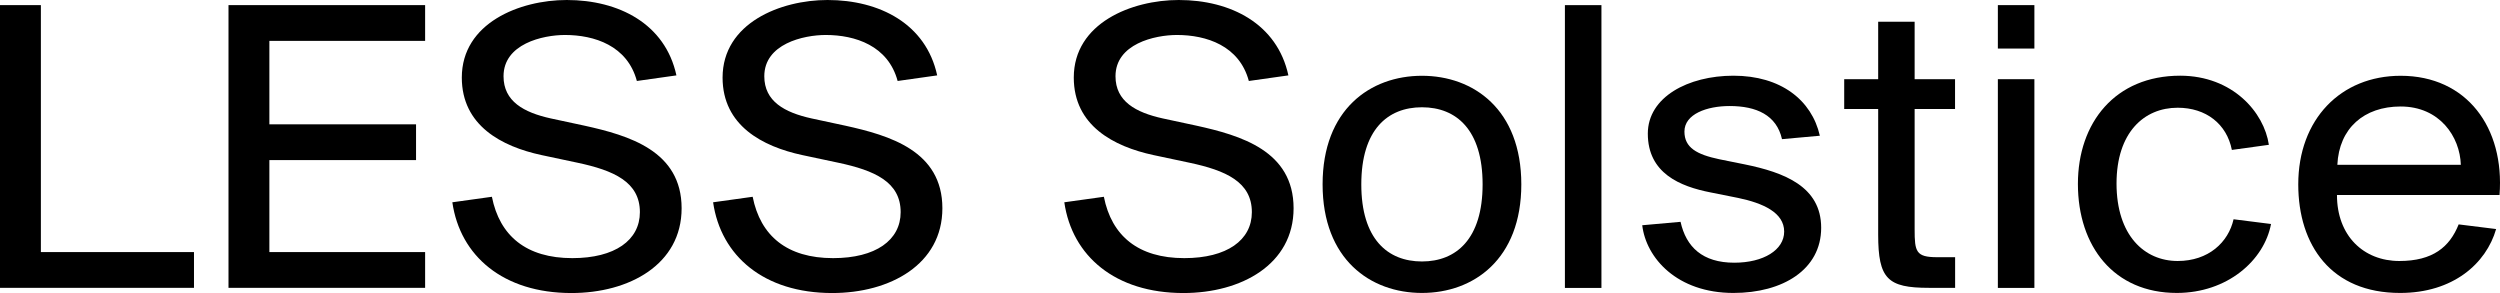 <?xml version="1.0" encoding="utf-8"?>
<!-- Generator: Adobe Illustrator 25.2.3, SVG Export Plug-In . SVG Version: 6.00 Build 0)  -->
<svg version="1.1" id="Layer_1" xmlns="http://www.w3.org/2000/svg" xmlns:xlink="http://www.w3.org/1999/xlink" x="0px" y="0px"
	 viewBox="0 0 322.32 37.78" style="enable-background:new 0 0 322.32 37.78;" xml:space="preserve">
<g>
	<path d="M25.01,32.5v4.61H0V0.66h5.27V32.5H25.01z"/>
	<path d="M54.81,0.66v4.61H34.73v10.76h18.91v4.61H34.73V32.5h20.08v4.61H29.46V0.66H54.81z"/>
	<path d="M73.07,0c6.71,0,12.7,3.07,14.14,9.72l-5.1,0.72c-1.22-4.56-5.49-5.93-9.26-5.93c-2.88,0-7.93,1.15-7.93,5.32
		c0,3.24,2.61,4.67,6.1,5.44l4.33,0.93c5.71,1.26,12.53,3.24,12.53,10.65c0,7.25-6.76,10.93-14.2,10.93
		c-8.81,0-14.36-4.78-15.36-11.7l5.1-0.71c1,5.05,4.44,7.91,10.37,7.91c5.49,0,8.71-2.31,8.71-5.93c0-3.9-3.38-5.38-8.04-6.37
		l-4.66-0.99c-5.1-1.1-10.26-3.79-10.26-9.99C59.54,2.96,67.02,0,73.07,0z"/>
	<path d="M106.69,0c6.71,0,12.7,3.07,14.14,9.72l-5.1,0.72c-1.22-4.56-5.49-5.93-9.26-5.93c-2.89,0-7.93,1.15-7.93,5.32
		c0,3.24,2.61,4.67,6.1,5.44l4.33,0.93c5.71,1.26,12.53,3.24,12.53,10.65c0,7.25-6.76,10.93-14.2,10.93
		c-8.81,0-14.36-4.78-15.36-11.7l5.1-0.71c1,5.05,4.44,7.91,10.37,7.91c5.49,0,8.71-2.31,8.71-5.93c0-3.9-3.38-5.38-8.04-6.37
		l-4.66-0.99c-5.1-1.1-10.26-3.79-10.26-9.99C93.17,2.96,100.65,0,106.69,0z"/>
	<path d="M151.97,0c6.71,0,12.7,3.07,14.14,9.72l-5.1,0.72c-1.22-4.56-5.49-5.93-9.26-5.93c-2.88,0-7.93,1.15-7.93,5.32
		c0,3.24,2.61,4.67,6.1,5.44l4.33,0.93c5.71,1.26,12.53,3.24,12.53,10.65c0,7.25-6.76,10.93-14.2,10.93
		c-8.81,0-14.36-4.78-15.36-11.7l5.1-0.71c1,5.05,4.44,7.91,10.37,7.91c5.49,0,8.71-2.31,8.71-5.93c0-3.9-3.38-5.38-8.04-6.37
		l-4.66-0.99c-5.1-1.1-10.26-3.79-10.26-9.99C138.44,2.96,145.93,0,151.97,0z"/>
	<path d="M183.33,9.77c6.65,0,12.81,4.34,12.81,14s-6.16,14-12.81,14c-6.66,0-12.81-4.34-12.81-14S176.67,9.77,183.33,9.77z
		 M183.33,33.71c4.43,0,7.82-2.91,7.82-9.94s-3.38-9.94-7.82-9.94c-4.44,0-7.82,2.91-7.82,9.94S178.89,33.71,183.33,33.71z"/>
	<path d="M201.76,37.12V0.66h4.71v36.46H201.76z"/>
	<path d="M223,13.67c-2.94,0-5.83,1.04-5.83,3.29c0,2.09,1.61,2.96,4.49,3.57l3.27,0.66c5.1,1.04,9.87,2.85,9.87,8.18
		c0,5.38-4.94,8.4-11.31,8.4c-7.27,0-11.26-4.5-11.76-8.73l4.94-0.44c0.72,3.24,2.83,5.27,6.93,5.27c3.77,0,6.43-1.65,6.43-4.01
		c0-2.47-2.77-3.68-5.93-4.34l-3.55-0.71c-3.94-0.77-8.1-2.47-8.1-7.58c0-4.72,5.21-7.47,11.04-7.47c6.1,0,10.09,3.13,11.14,7.74
		l-4.88,0.44C229.05,14.83,226.44,13.67,223,13.67z M246.85,2.8v7.41h5.21v3.84h-5.21v15.54c0,2.85,0.17,3.57,2.89,3.57h2.33v3.95
		h-3.38c-5.32,0-6.54-1.15-6.54-6.86v-16.2h-4.38v-3.84h4.38V2.8H246.85z"/>
	<path d="M262.29,6.26h-4.71v-5.6h4.71V6.26z M262.29,37.12h-4.71V10.21h4.71V37.12z"/>
	<path d="M292.52,18.67l-4.77,0.66c-0.66-3.35-3.33-5.44-6.99-5.44c-4.33,0-7.88,3.19-7.88,9.77c0,6.7,3.6,9.99,7.88,9.99
		c3.99,0,6.54-2.42,7.21-5.38l4.83,0.61c-0.89,4.72-5.66,8.89-12.15,8.89c-8.1,0-12.75-5.99-12.75-14.06
		c0-7.91,4.82-13.95,13.19-13.95C287.86,9.77,291.91,14.49,292.52,18.67z"/>
	<path d="M296.31,23.77c0-8.4,5.49-14,13.2-14c8.54,0,13.42,6.7,12.75,15.37H301.3c0,5.27,3.44,8.51,8.04,8.51
		c4.33,0,6.49-1.81,7.65-4.72l4.83,0.6c-1.28,4.45-5.55,8.24-12.37,8.24C300.57,37.78,296.31,31.63,296.31,23.77z M301.35,21.25
		h15.92c-0.11-3.62-2.72-7.52-7.76-7.52C304.79,13.73,301.57,16.53,301.35,21.25z"/>
</g>
</svg>
